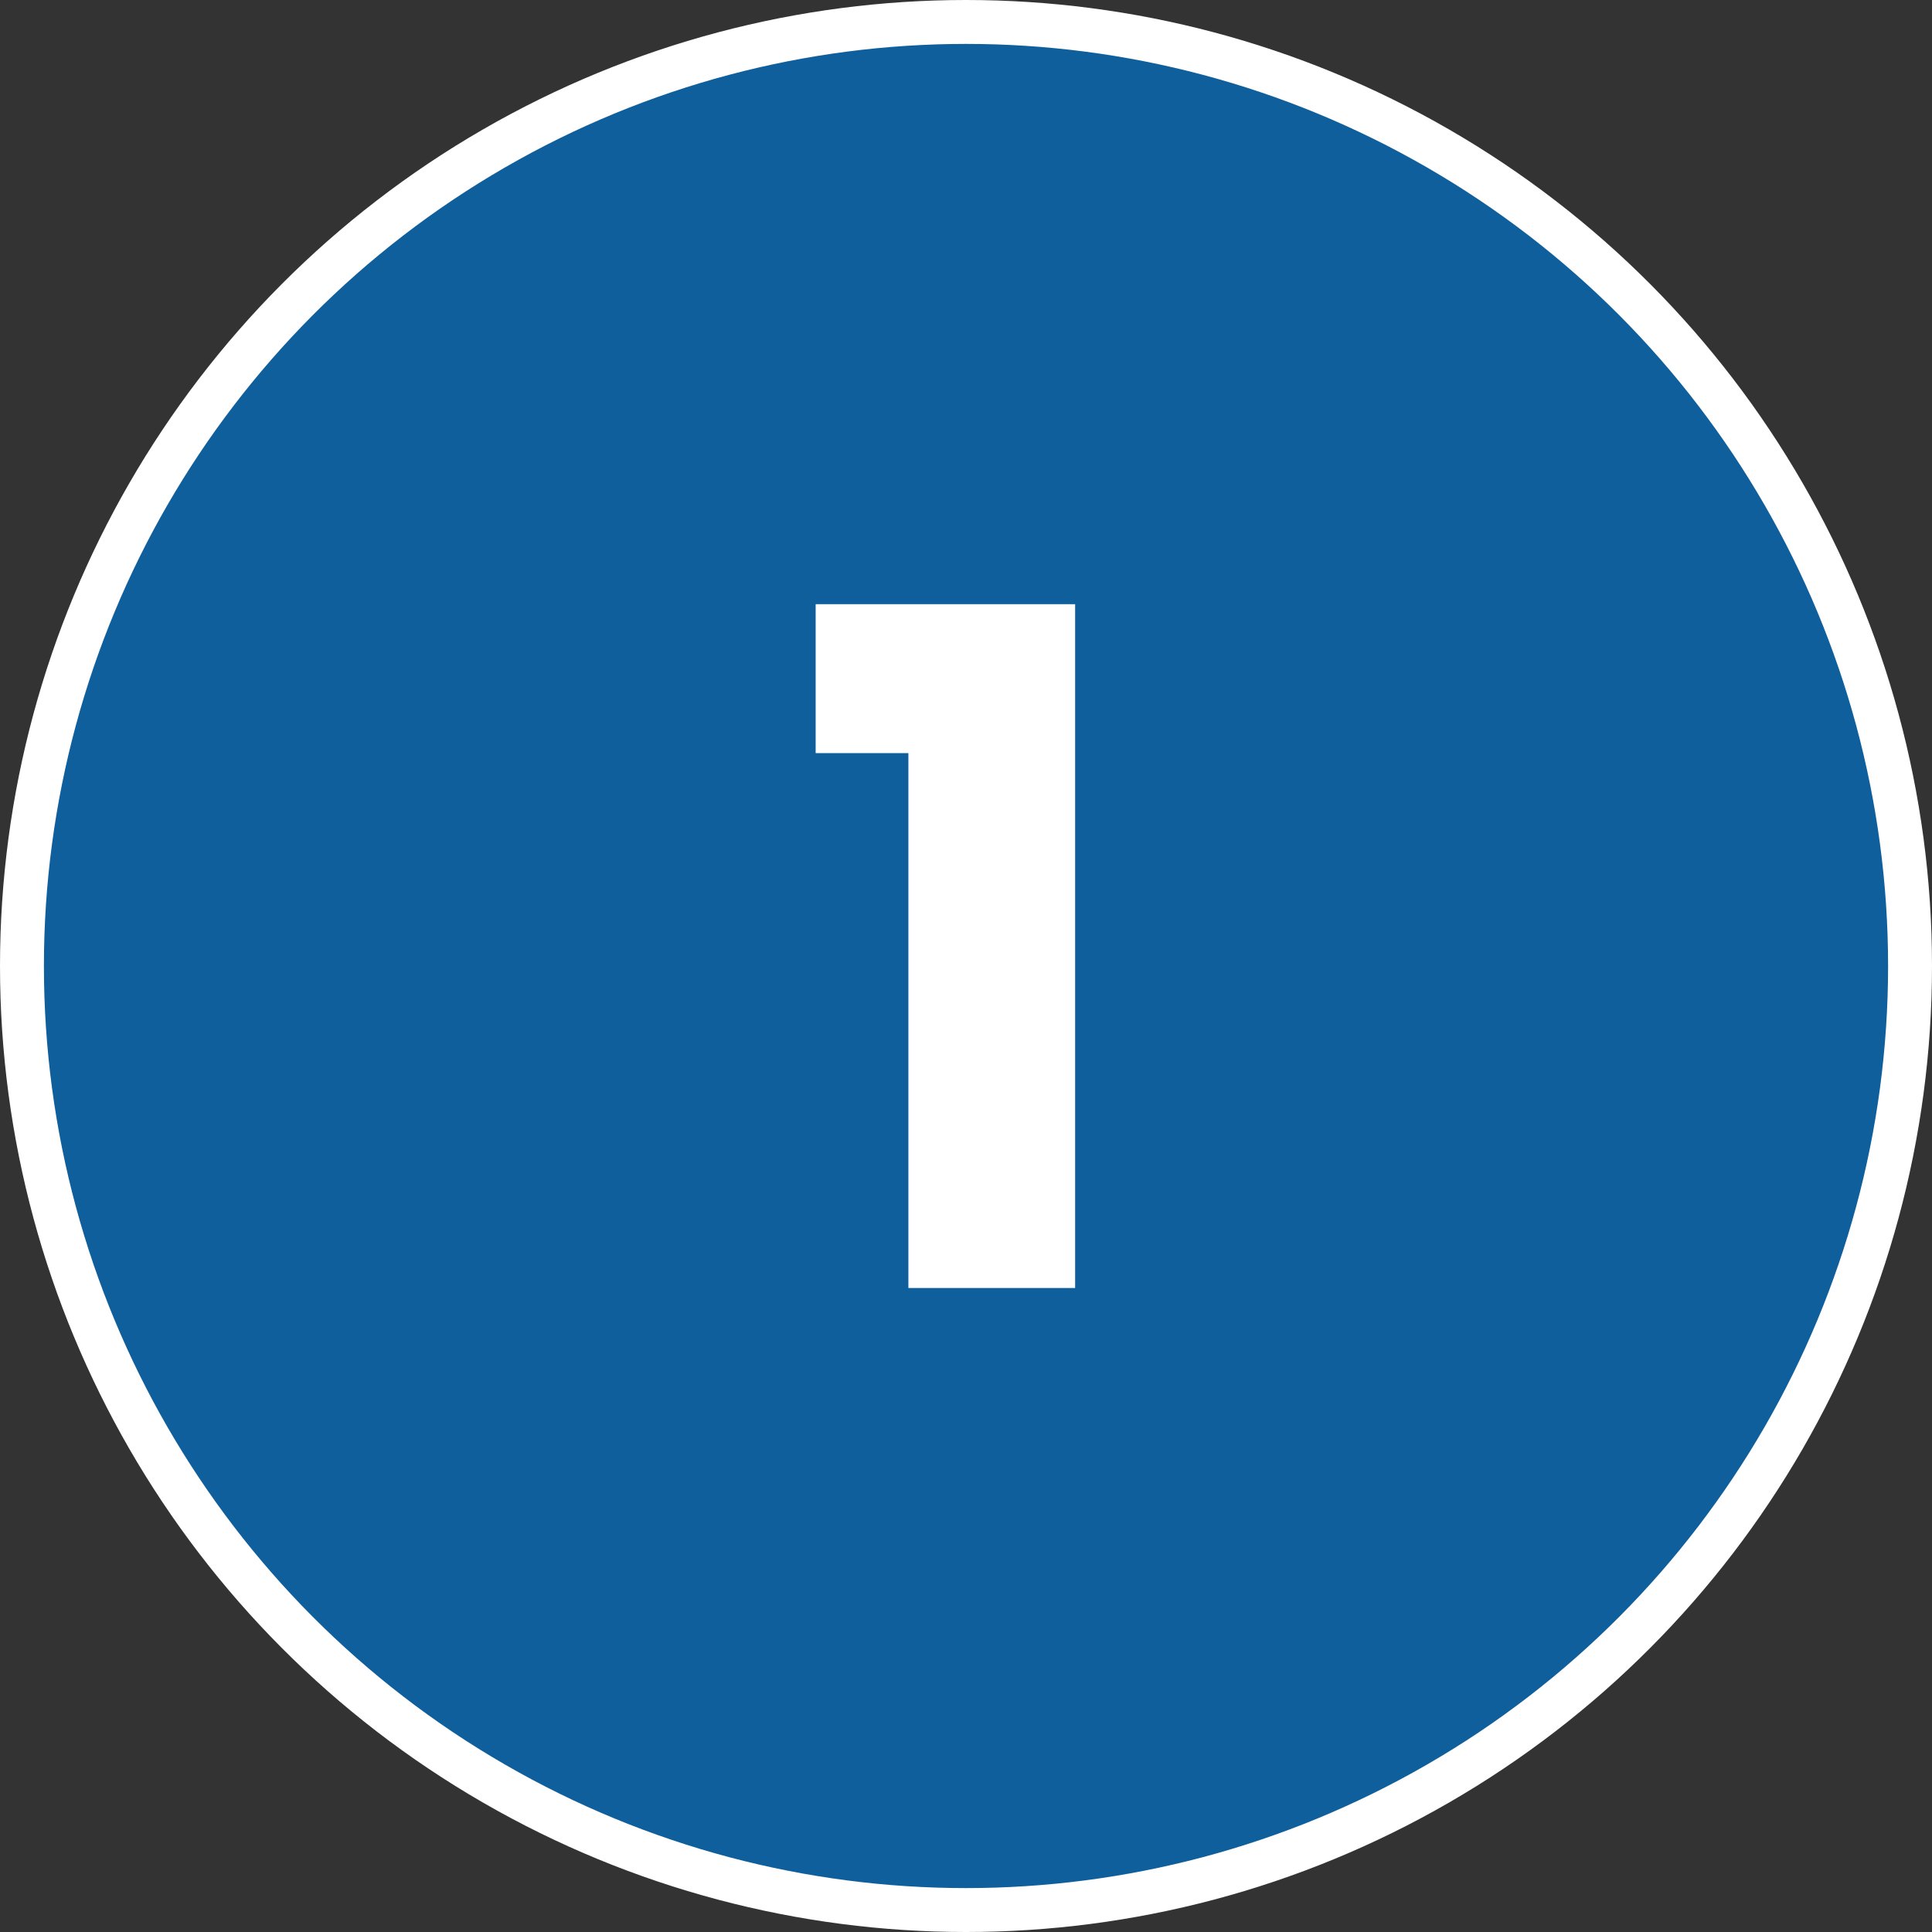 <svg xmlns="http://www.w3.org/2000/svg" width="132" height="132" viewBox="0 0 132 132" fill="none"><rect x="0" y="0" width="132" height="132" fill="#333333" stroke="none"/><circle cx="66" cy="66" r="64.5" fill="#0F5F9D" stroke="white" stroke-width="3"></circle><path d="M55.728 51.456V41.28H73.456V88H62.064V51.456H55.728Z" fill="white"></path></svg>